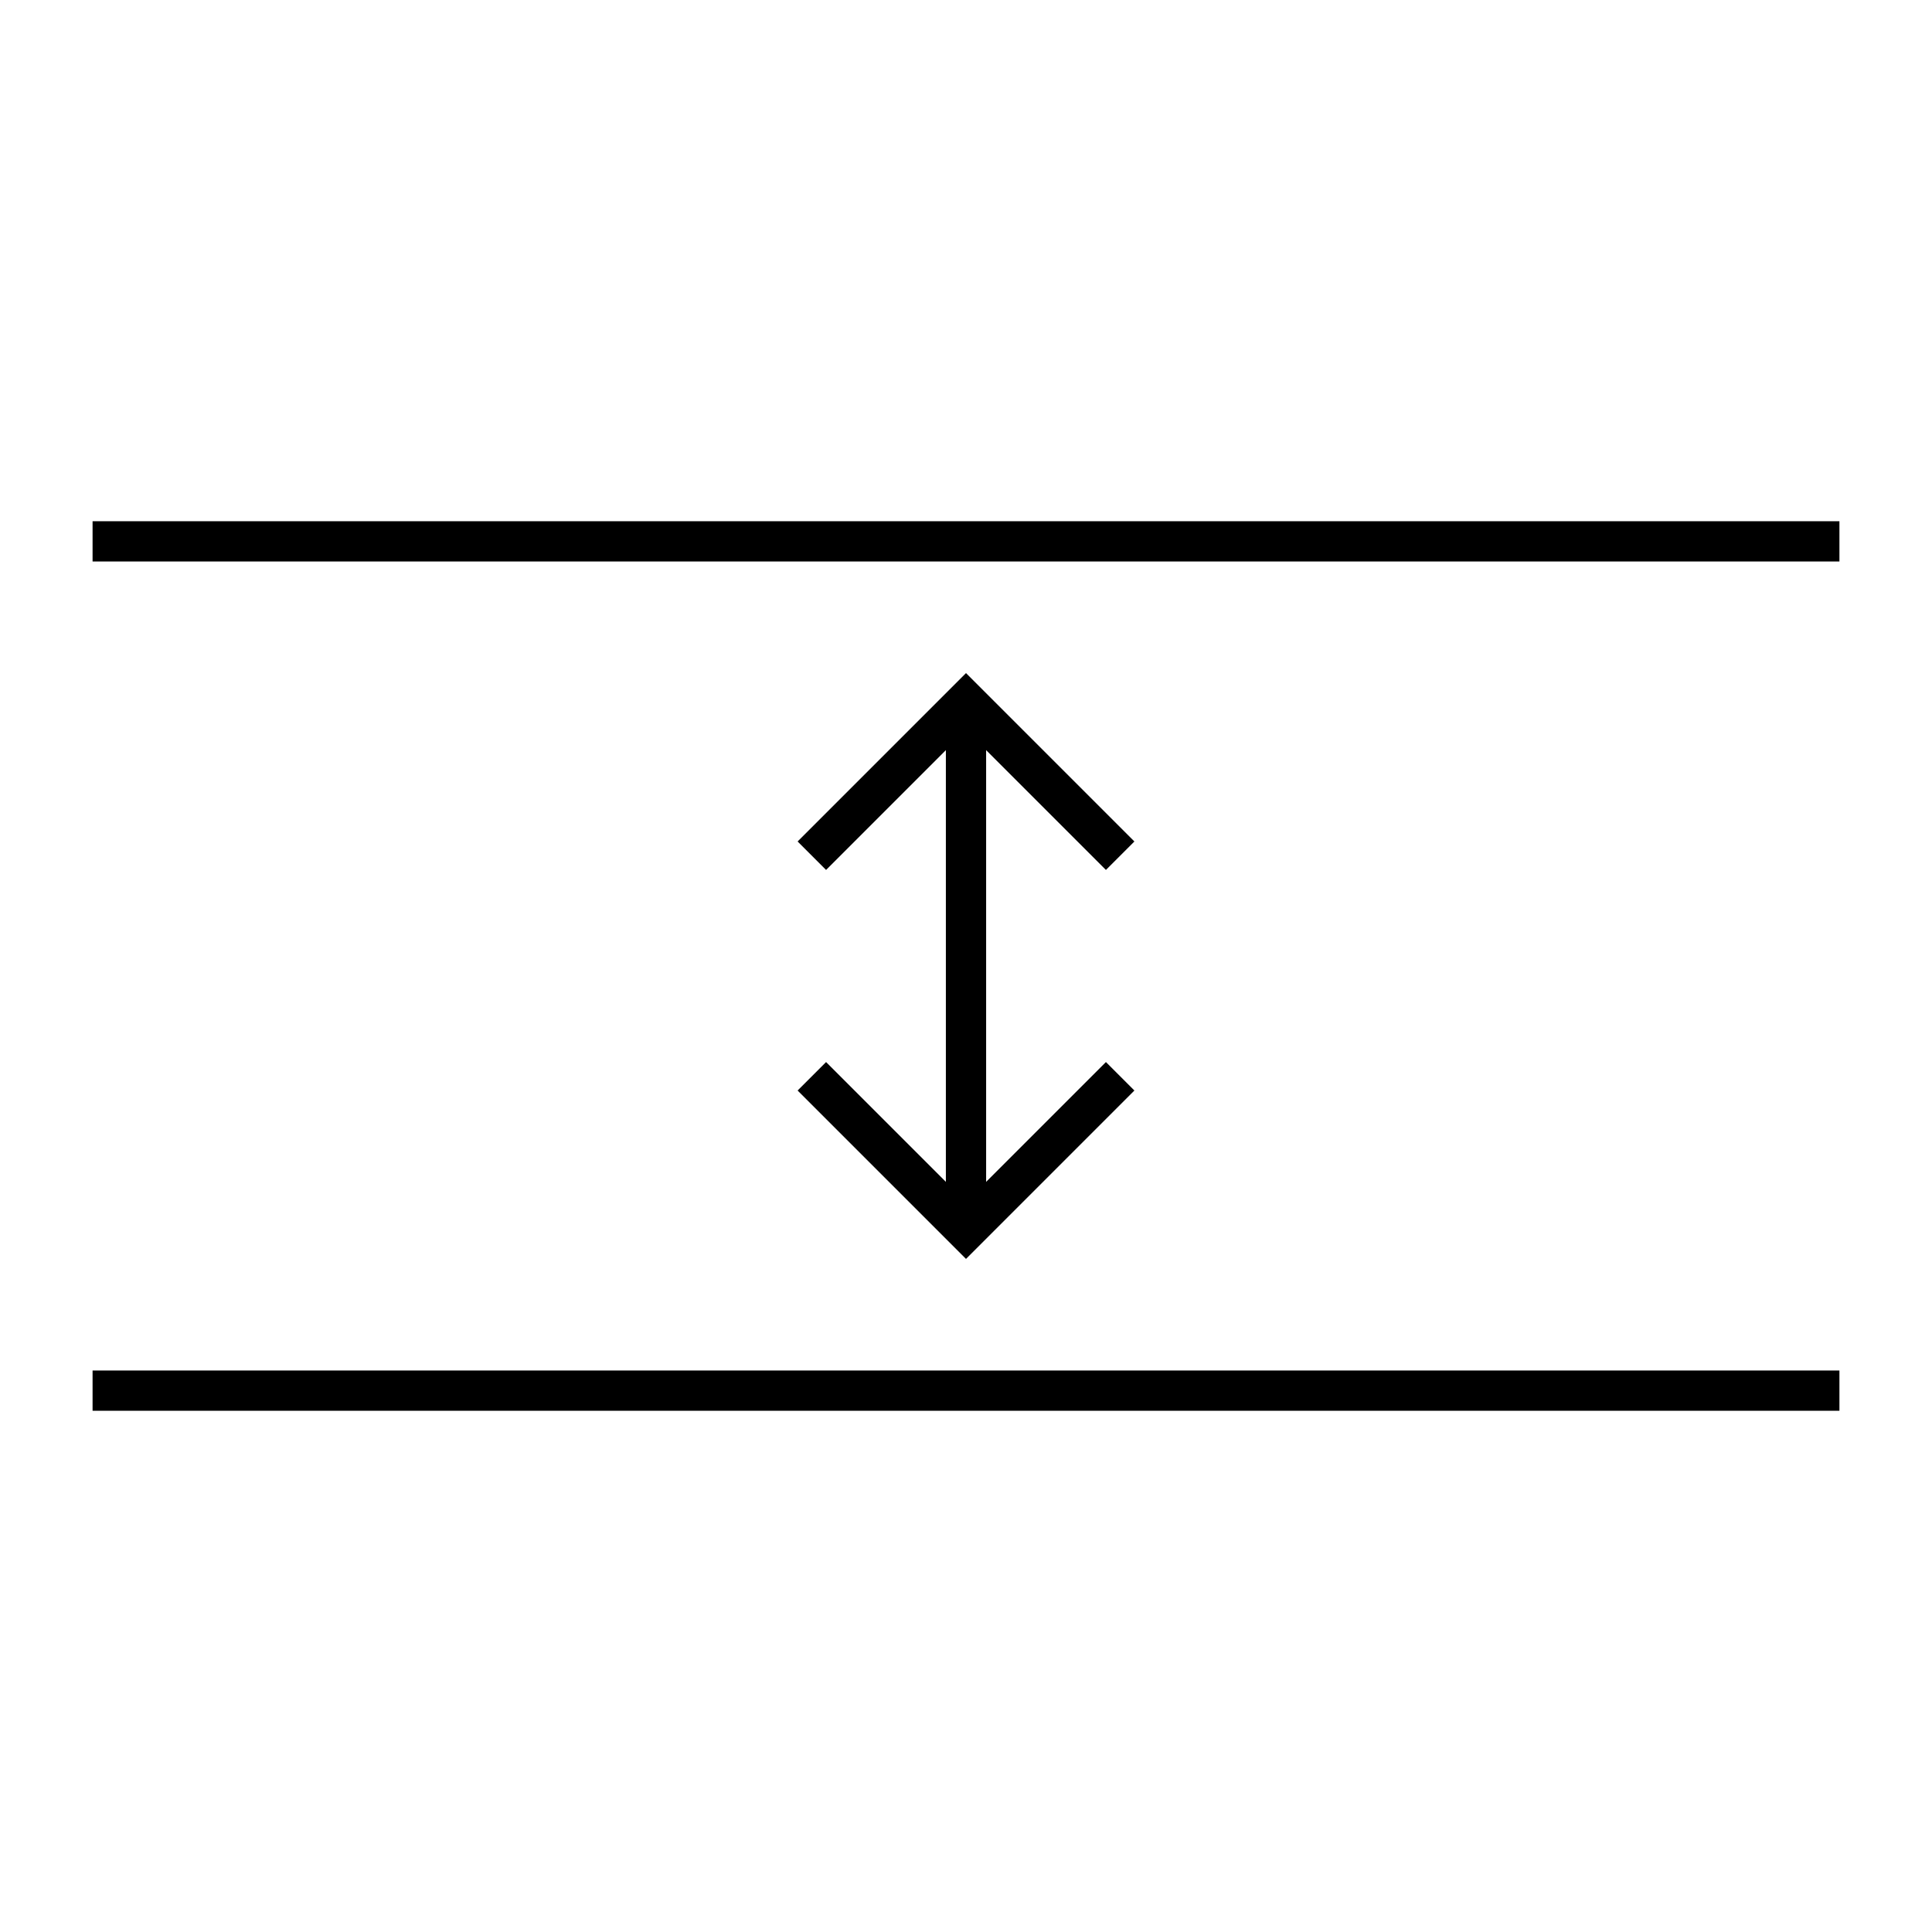 <svg viewBox="0 0 48 48" xmlns="http://www.w3.org/2000/svg" data-name="Layer 1" id="Layer_1">
  <defs>
    <style>
      .cls-1, .cls-2 {
        fill: none;
      }

      .cls-2 {
        stroke: #000;
        stroke-miterlimit: 10;
      }
    </style>
  </defs>
  <rect height="48" width="48" y="0" x="0" class="cls-1"></rect>
  <g>
    <g>
      <polyline points="27.83 26.74 24 30.57 20.17 26.74" class="cls-2"></polyline>
      <line y2="17.54" x2="24" y1="30.49" x1="24" class="cls-2"></line>
      <polyline points="27.83 21.26 24 17.43 20.17 21.26" class="cls-2"></polyline>
    </g>
    <line y2="13.45" x2="45.7" y1="13.45" x1="2.3" class="cls-2"></line>
    <line y2="34.55" x2="45.7" y1="34.55" x1="2.3" class="cls-2"></line>
  </g>
</svg>